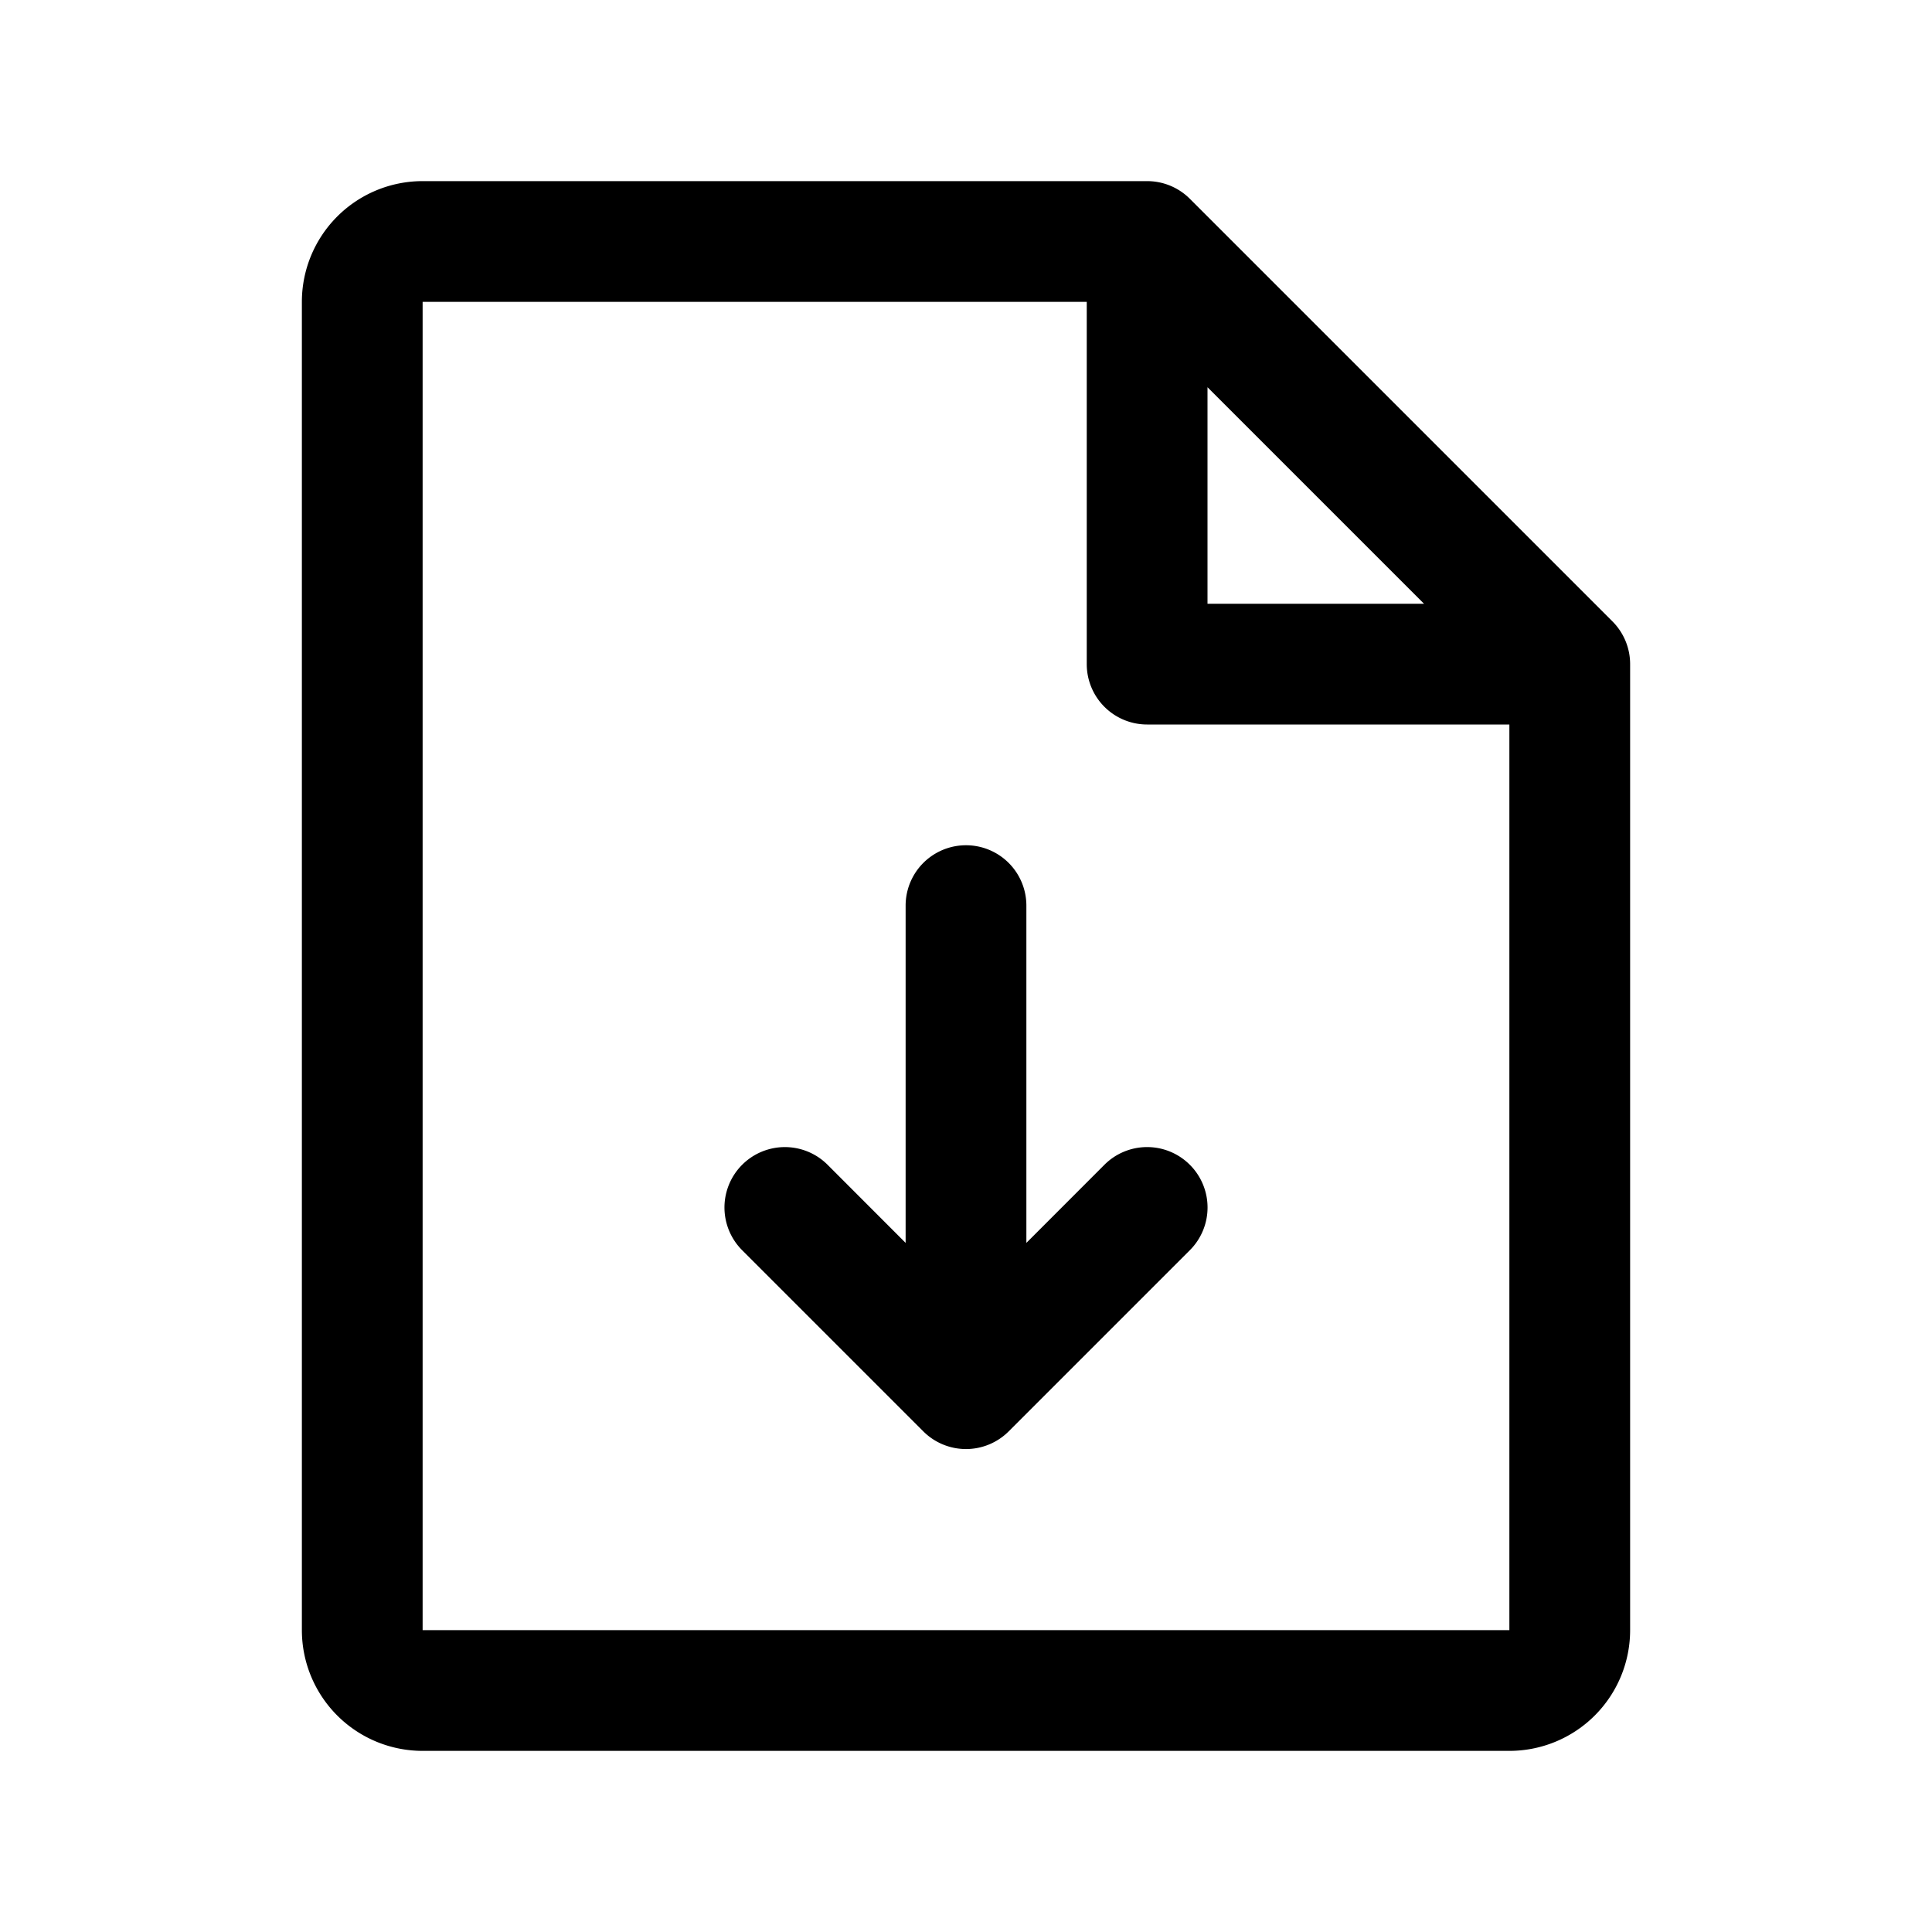 <svg xmlns="http://www.w3.org/2000/svg" width="32" height="32" fill="#000000" viewBox="0 0 256 256"><path d="M213.66,82.34l-56-56A8,8,0,0,0,152,24H56A16,16,0,0,0,40,40V216a16,16,0,0,0,16,16H200a16,16,0,0,0,16-16V88A8,8,0,0,0,213.66,82.34ZM160,51.31,188.69,80H160ZM200,216H56V40h88V88a8,8,0,0,0,8,8h48V216Zm-42.34-61.66a8,8,0,0,1,0,11.32l-24,24a8,8,0,0,1-11.32,0l-24-24a8,8,0,0,1,11.32-11.32L120,164.69V120a8,8,0,0,1,16,0v44.69l10.34-10.35A8,8,0,0,1,157.66,154.34Z"></path></svg>